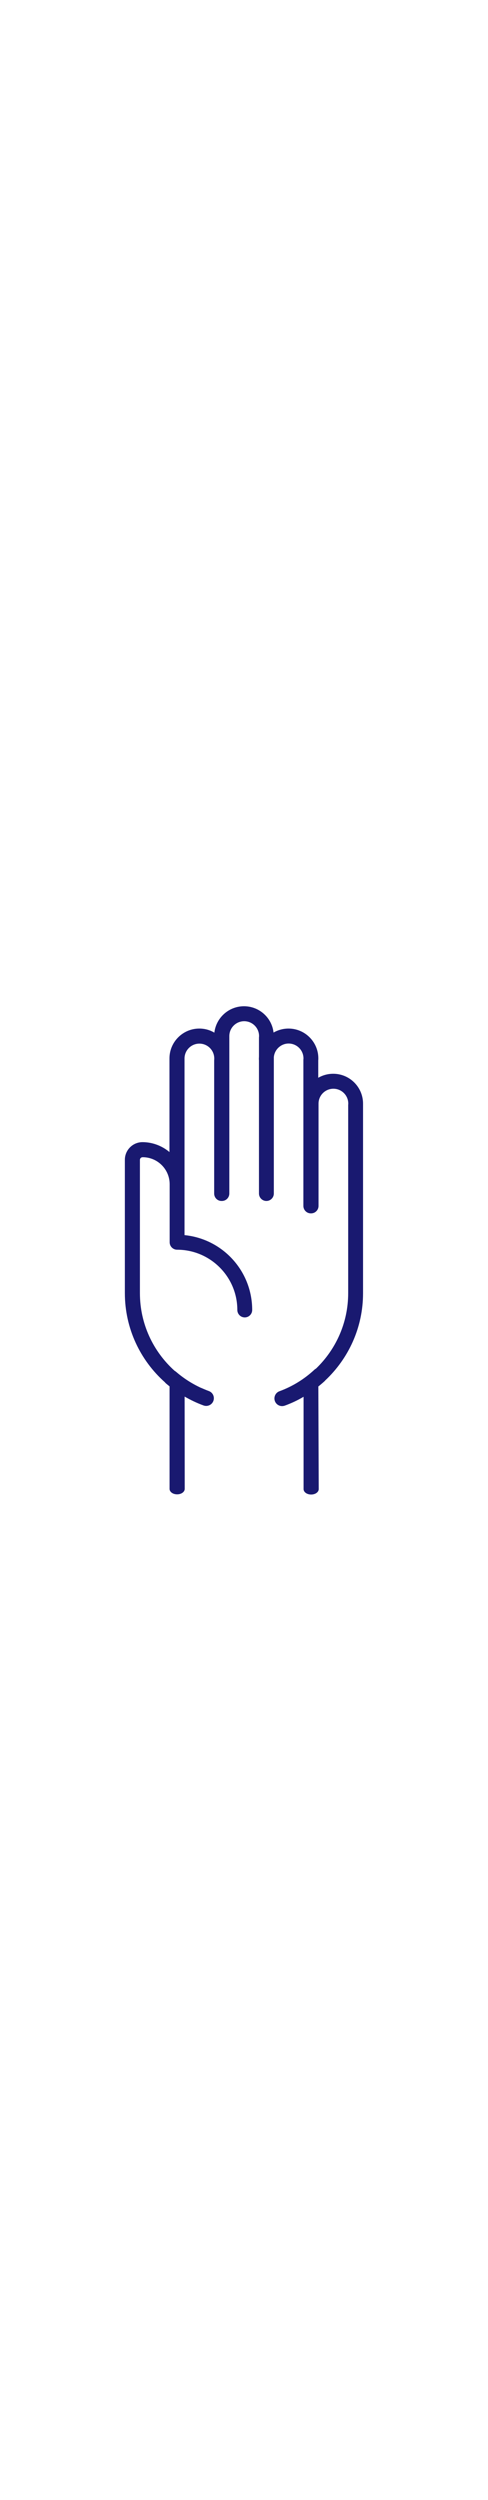 <svg xmlns="http://www.w3.org/2000/svg" viewBox="0 0 512 512" width="100px">
  <path fill="#191970" d="M380.9 102.5c0-17.2-14-31.3-31.3-31.3-5.6 0-11 1.5-15.7 4.2V57.2c.1-.8.1-1.4.1-2.1 0-17.2-14-31.3-31.3-31.3-5.6 0-11 1.5-15.7 4.2-1.7-15.5-15-27.6-31-27.6s-29.3 12.1-31.1 27.7c-4.7-2.8-10.1-4.3-15.8-4.3-17.2 0-31.3 14-31.3 31.3v98.2c-7.9-6.6-17.9-10.4-28.3-10.4-10.2 0-18.5 8.3-18.5 18.5v139.8c0 37.1 16.2 70.5 41.9 93.4.3.4.7.8 1.1 1.2 1.3 1.1 2.6 2.2 3.9 3.2v107.5c0 3.1 3.4 5.6 7.6 5.7h.7c4.2-.1 7.6-2.6 7.6-5.7l-.1-96.8c6.3 3.6 12.9 6.8 19.8 9.3.9.3 1.8.5 2.8.5 3.3 0 6.4-2 7.6-5.3 1.5-4.2-.6-8.8-4.8-10.3-2.4-.9-4.8-1.9-7.1-2.9v-.1s-.3-.1-.8-.2c-9.6-4.4-18.5-10.1-26.5-17-.5-.4-1.1-.8-1.6-1.1-22.3-20.1-36.3-49.1-36.3-81.4V161.5c0-1.6 1.3-2.8 2.9-2.8 15.6 0 28.3 12.7 28.3 28.3v60.9c0 4.3 3.5 7.8 7.8 7.8 34.8 0 63.2 28.3 63.2 63.2 0 4.3 3.5 7.8 7.8 7.8s7.8-3.5 7.8-7.8c0-40.8-30.9-74.5-71-78.5V55.2c0-8.6 7-15.6 15.6-15.6s15.6 7 15.6 15.6c0 .5 0 1.1-.1 1.9v139.7c0 4.3 3.4 7.8 7.7 7.8h.4c4.3 0 7.8-3.5 7.8-7.8V31.7c0-8.6 7-15.6 15.6-15.6s15.6 7 15.6 15.6c0 .4 0 .8-.1 1.2v20.3c0 .7-.1 1.3-.1 2 0 .6 0 1.3.1 1.8v139.8c0 4.3 3.5 7.8 7.8 7.8s7.8-3.5 7.8-7.8v-143c.7-8 7.5-14.3 15.5-14.3 8.6 0 15.6 7 15.6 15.6 0 .4 0 .7-.1 1.2v153.5c0 4.2 3.4 7.7 7.6 7.8h.7c4.2-.1 7.6-3.6 7.6-7.8V102.5c0-8.6 7-15.6 15.6-15.6s15.6 7 15.6 15.6c0 .4 0 .8-.1 1.2v197.6c0 31.1-13 59.1-33.8 79.1-.6.3-1.2.7-1.7 1.2-10.7 9.9-23 17.5-36.6 22.5-4.2 1.5-6.3 6.2-4.8 10.3 1.2 3.3 4.3 5.3 7.6 5.3.9 0 1.9-.2 2.8-.5 6.9-2.5 13.5-5.6 19.7-9.3v96.8c0 3.1 3.4 5.6 7.6 5.7h.7c4.2-.1 7.6-2.6 7.6-5.7l-.4-107.6c2.3-1.8 4.5-3.7 6.7-5.7.2-.2.3-.4.5-.6 24.4-22.9 39.7-55.4 39.7-91.4V102.5z"/>
</svg>
